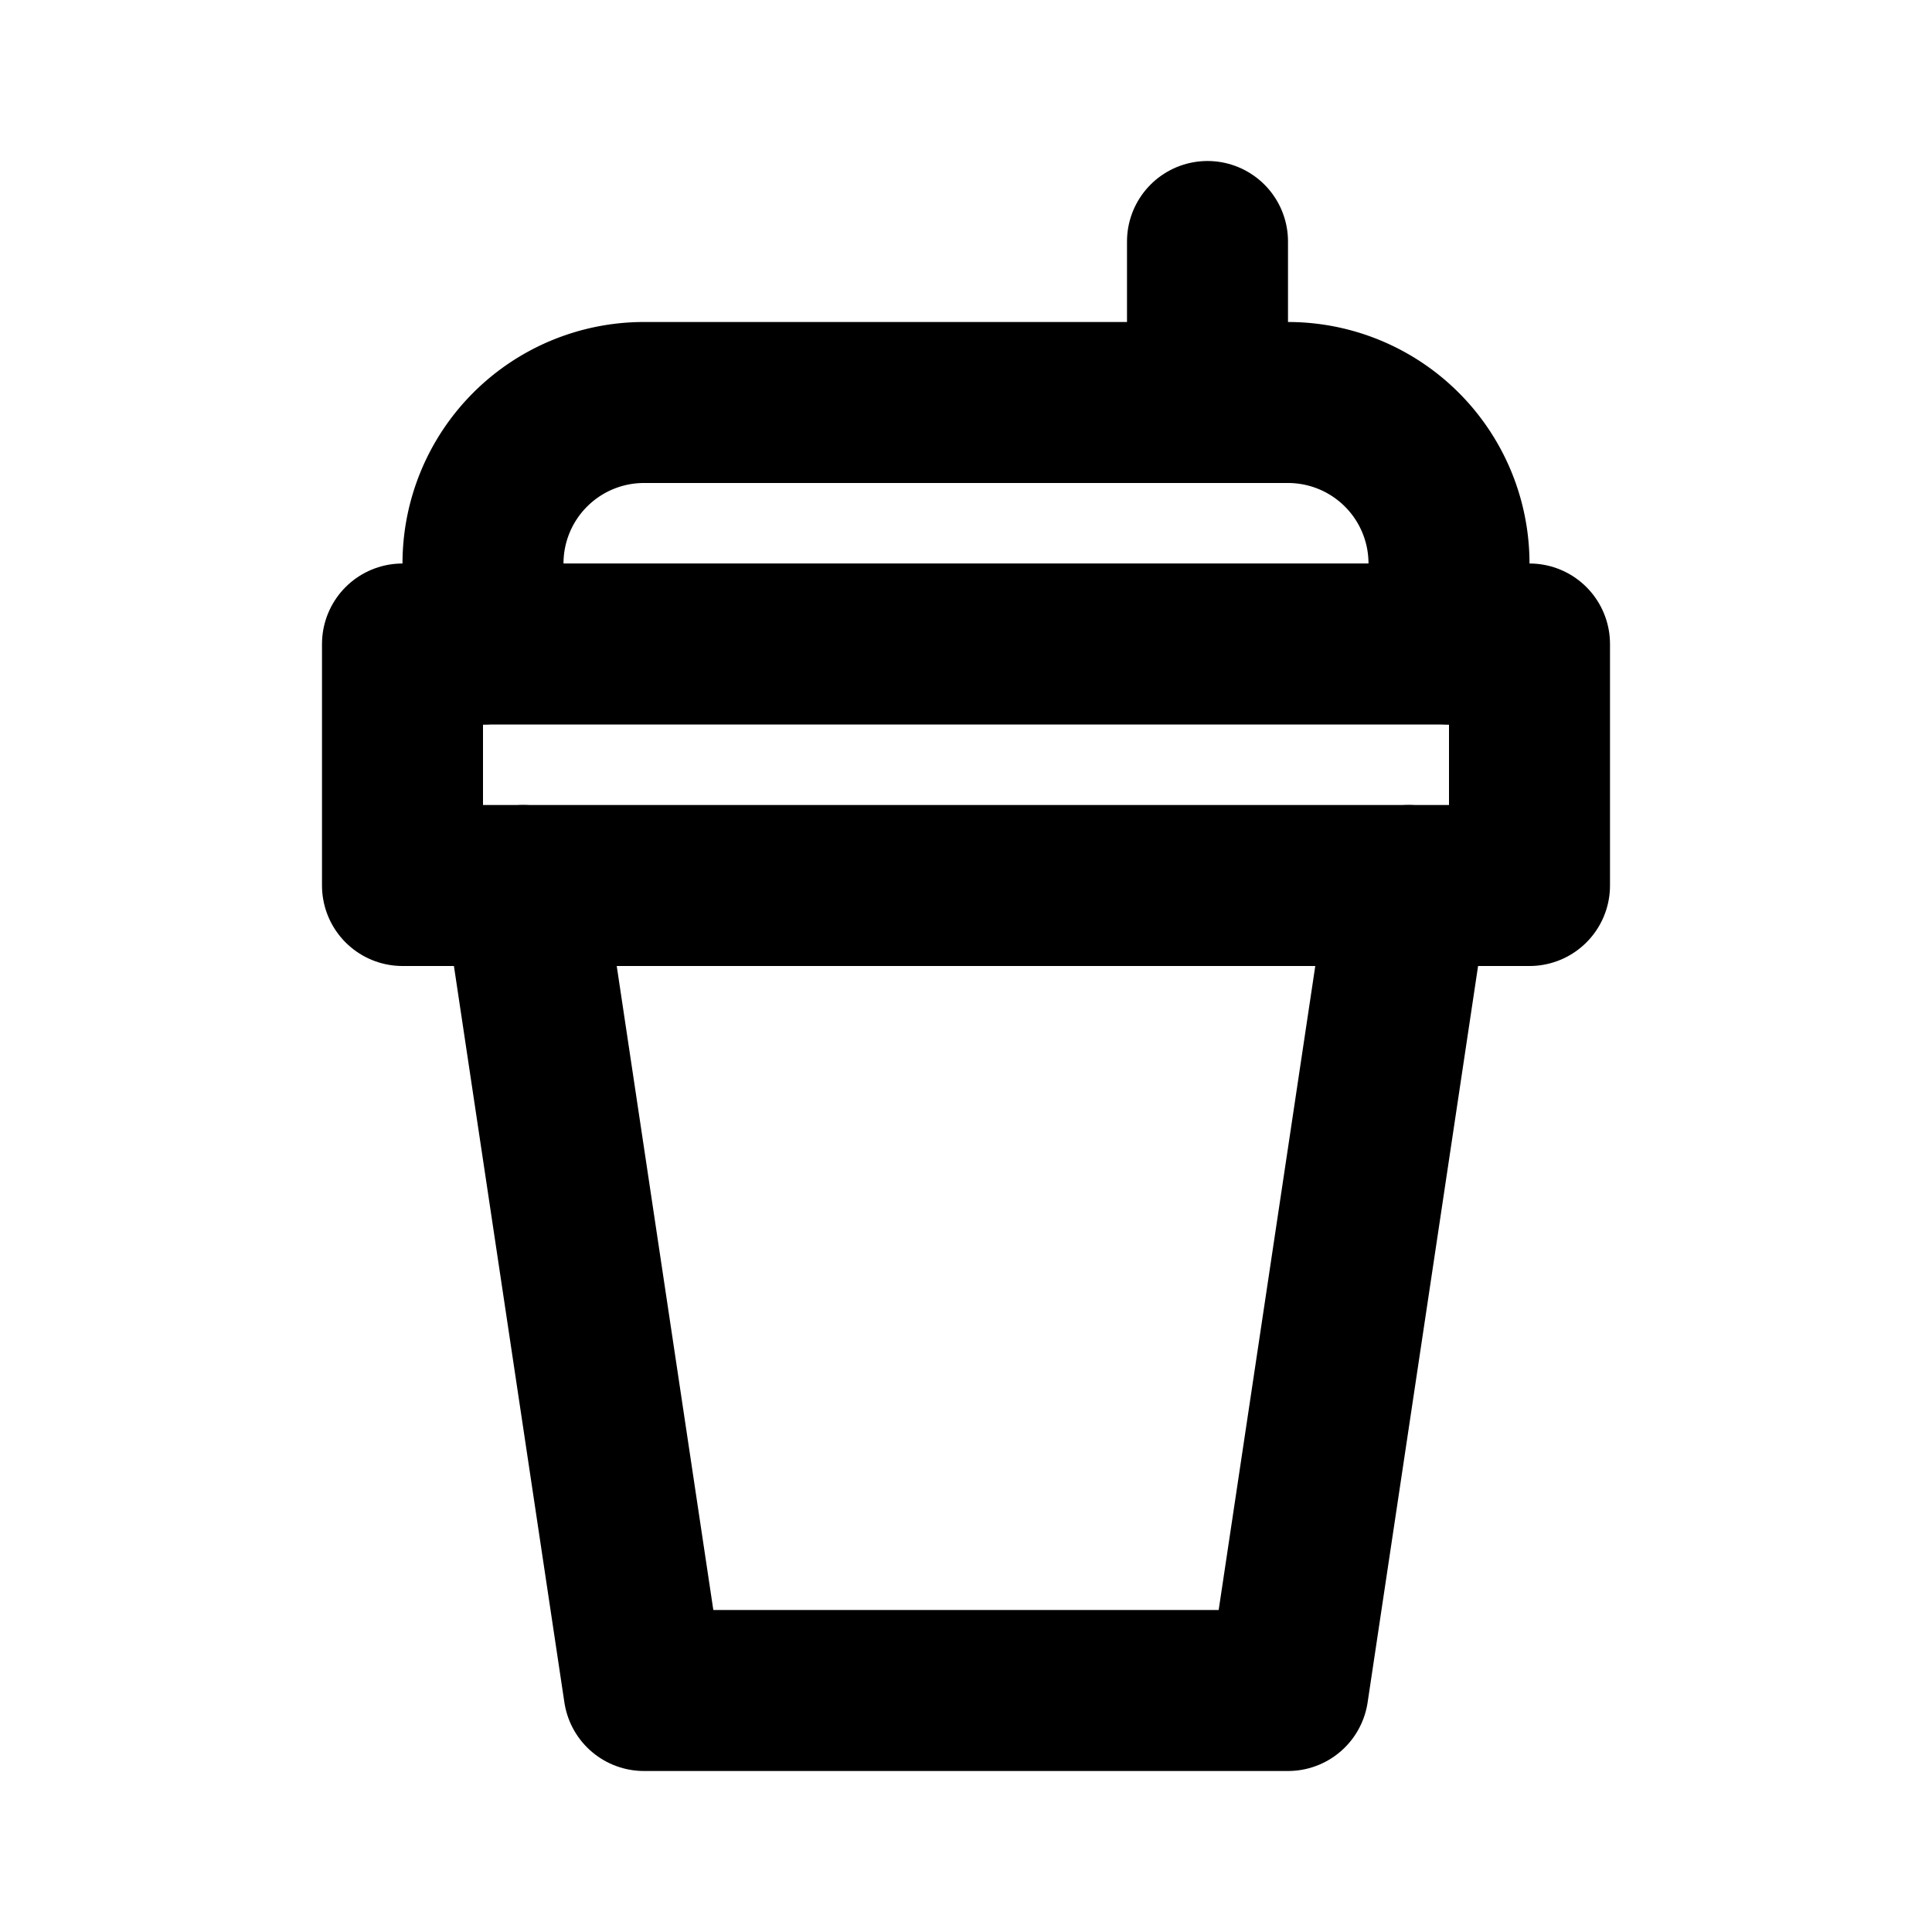<svg xmlns="http://www.w3.org/2000/svg" width="24" height="24" viewBox="0 0 24 24" stroke-width="2" stroke="currentColor" fill="none" stroke-linecap="round" stroke-linejoin="round">
  <path stroke="none" d="M0 0h24v24H0z" fill="none"/>
  <path d="M5 11h14v-3h-14z" />
  <path d="M17.5 11l-1.5 10h-8l-1.5 -10" />
  <path d="M6 8v-1a2 2 0 0 1 2 -2h8a2 2 0 0 1 2 2v1" />
  <path d="M15 5v-2" />
</svg>


